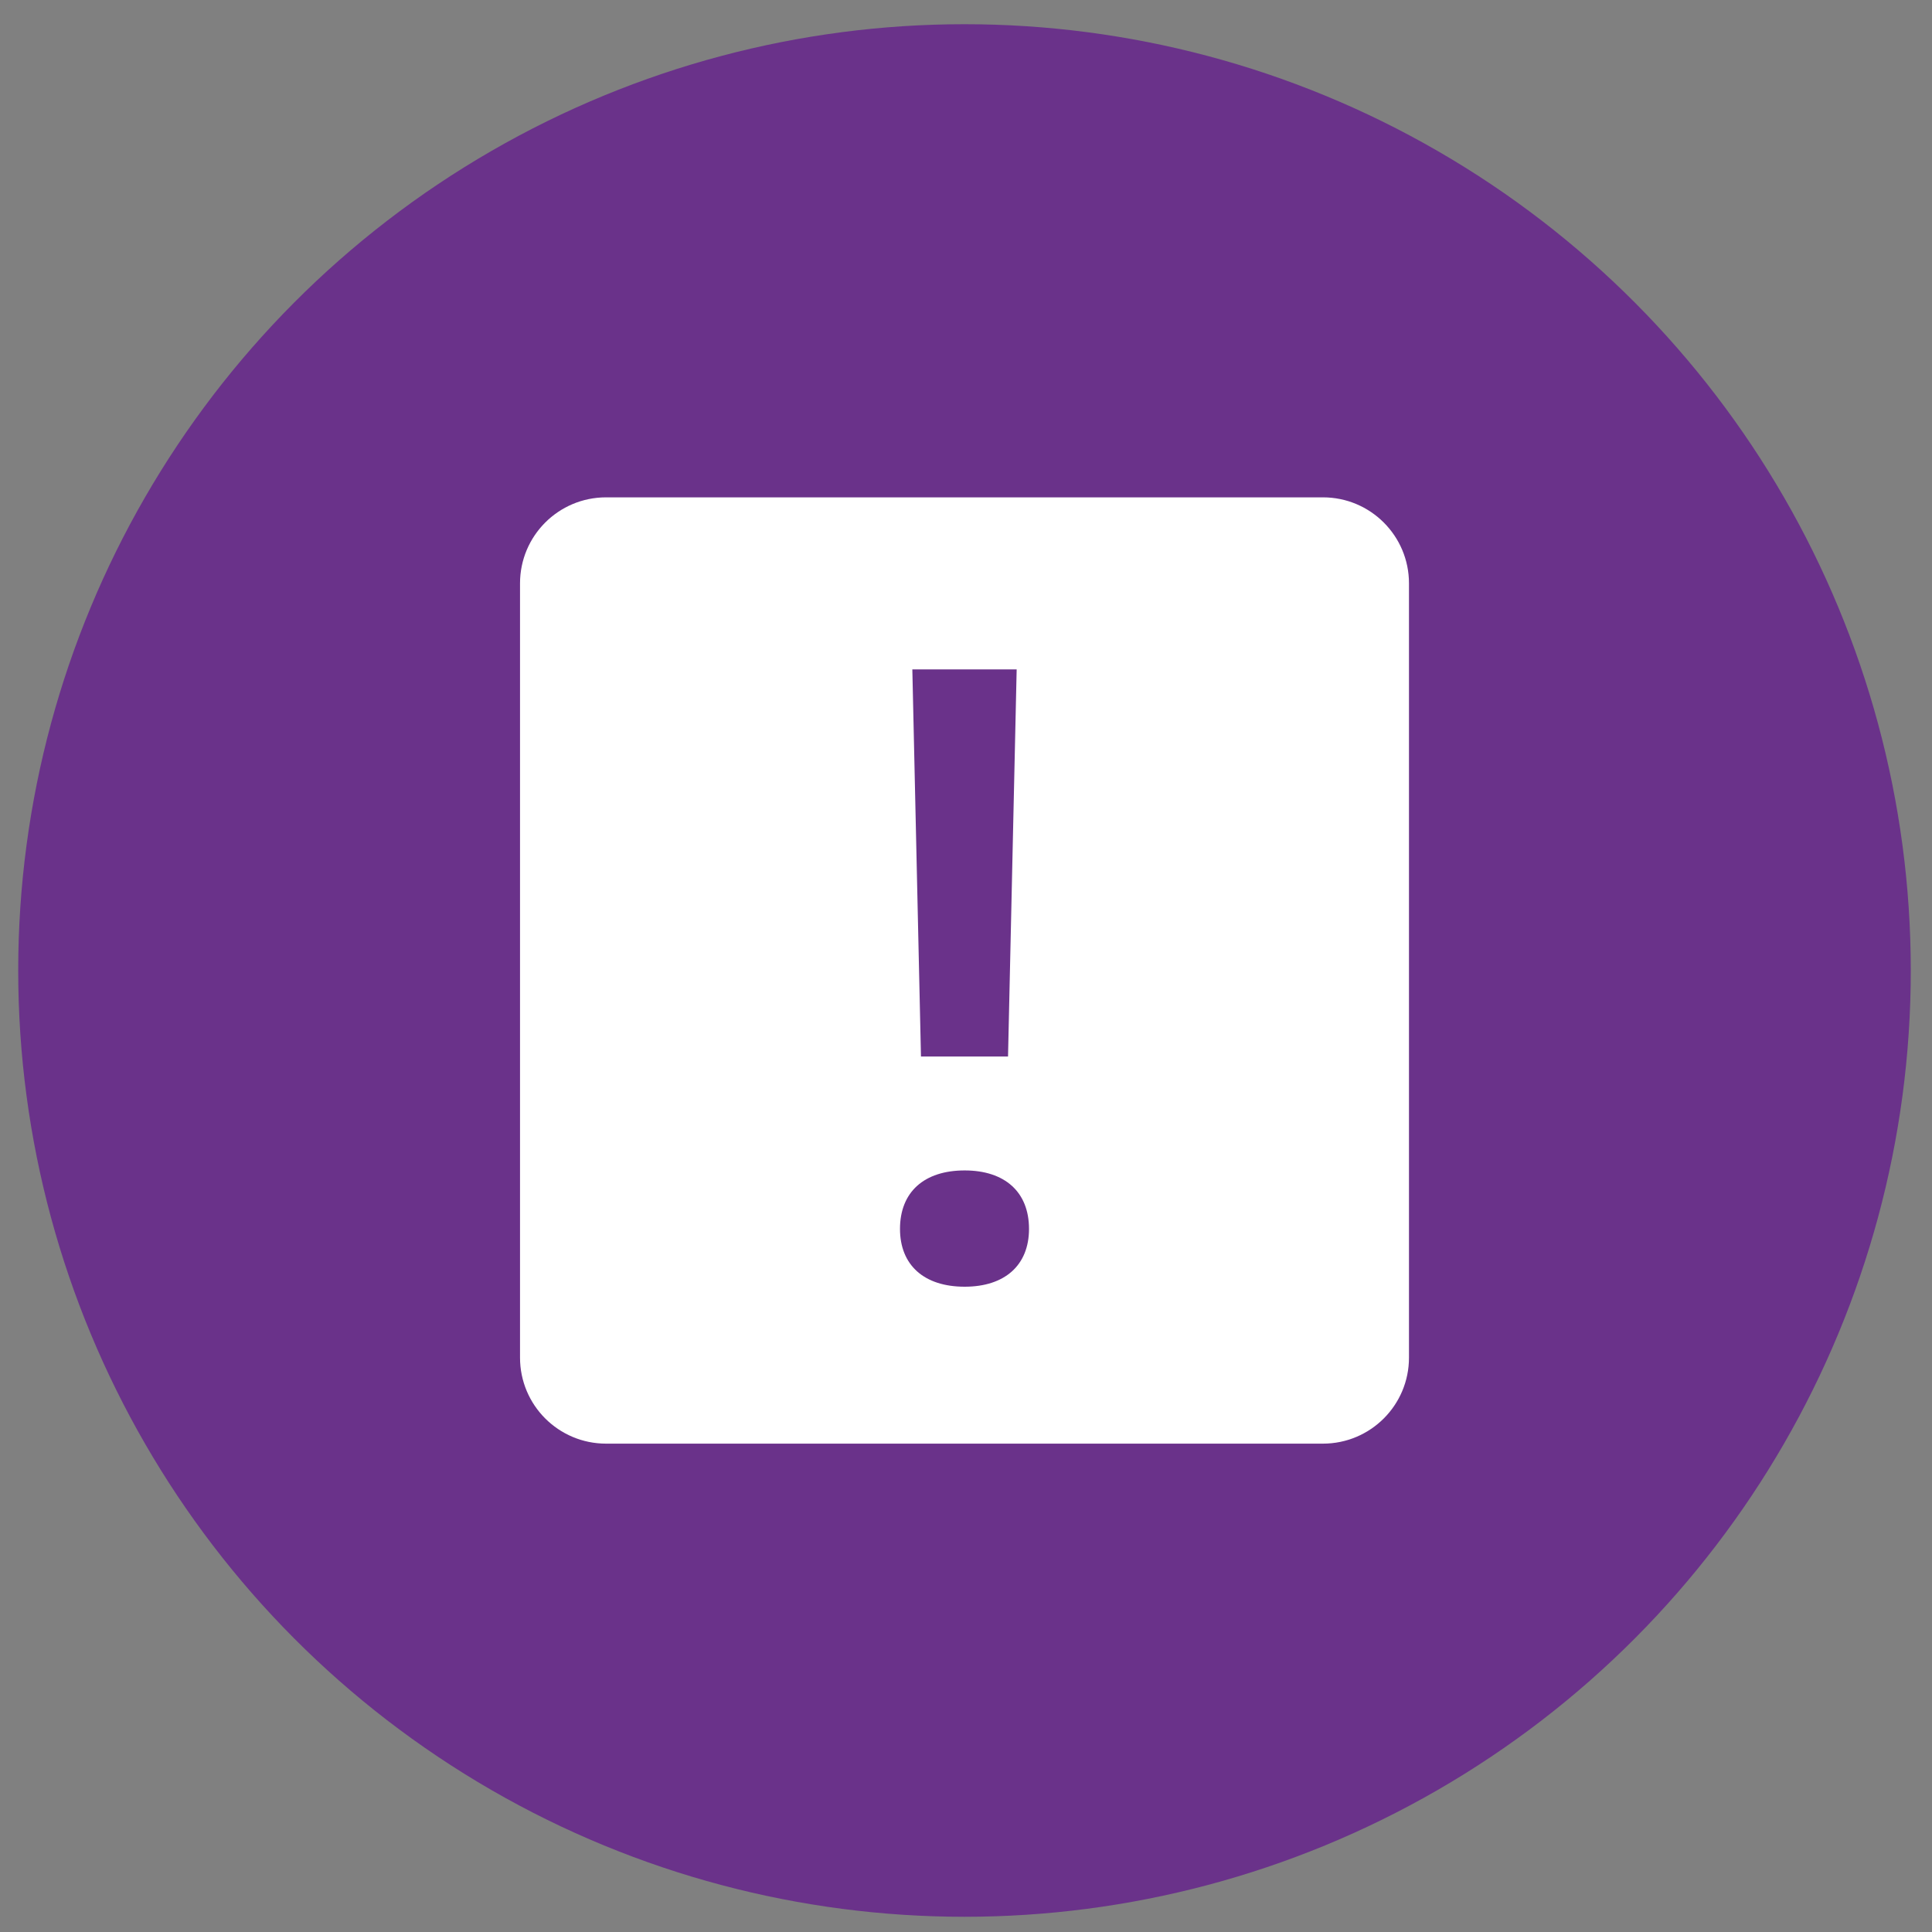 <svg width="49" height="49" viewBox="0 0 49 49" fill="none" xmlns="http://www.w3.org/2000/svg">
<rect x="0" y="0" width="49" height="49" fill="#808080" stroke="none"/>
<circle cx="24.462" cy="24.614" r="24" fill="#6A328A"/>
<path d="M15.371 12.614C14.166 12.614 13.189 13.59 13.189 14.796V34.432C13.189 35.638 14.166 36.614 15.371 36.614H33.553C34.758 36.614 35.735 35.638 35.735 34.432V14.796C35.735 13.59 34.758 12.614 33.553 12.614H15.371ZM23.139 16.978H25.785L25.566 26.796H23.358L23.139 16.978ZM24.466 29.685C25.485 29.685 26.098 30.232 26.098 31.168C26.098 32.088 25.485 32.634 24.466 32.634C23.439 32.634 22.826 32.088 22.826 31.168C22.826 30.232 23.439 29.685 24.466 29.685Z" fill="white"/>
</svg>
